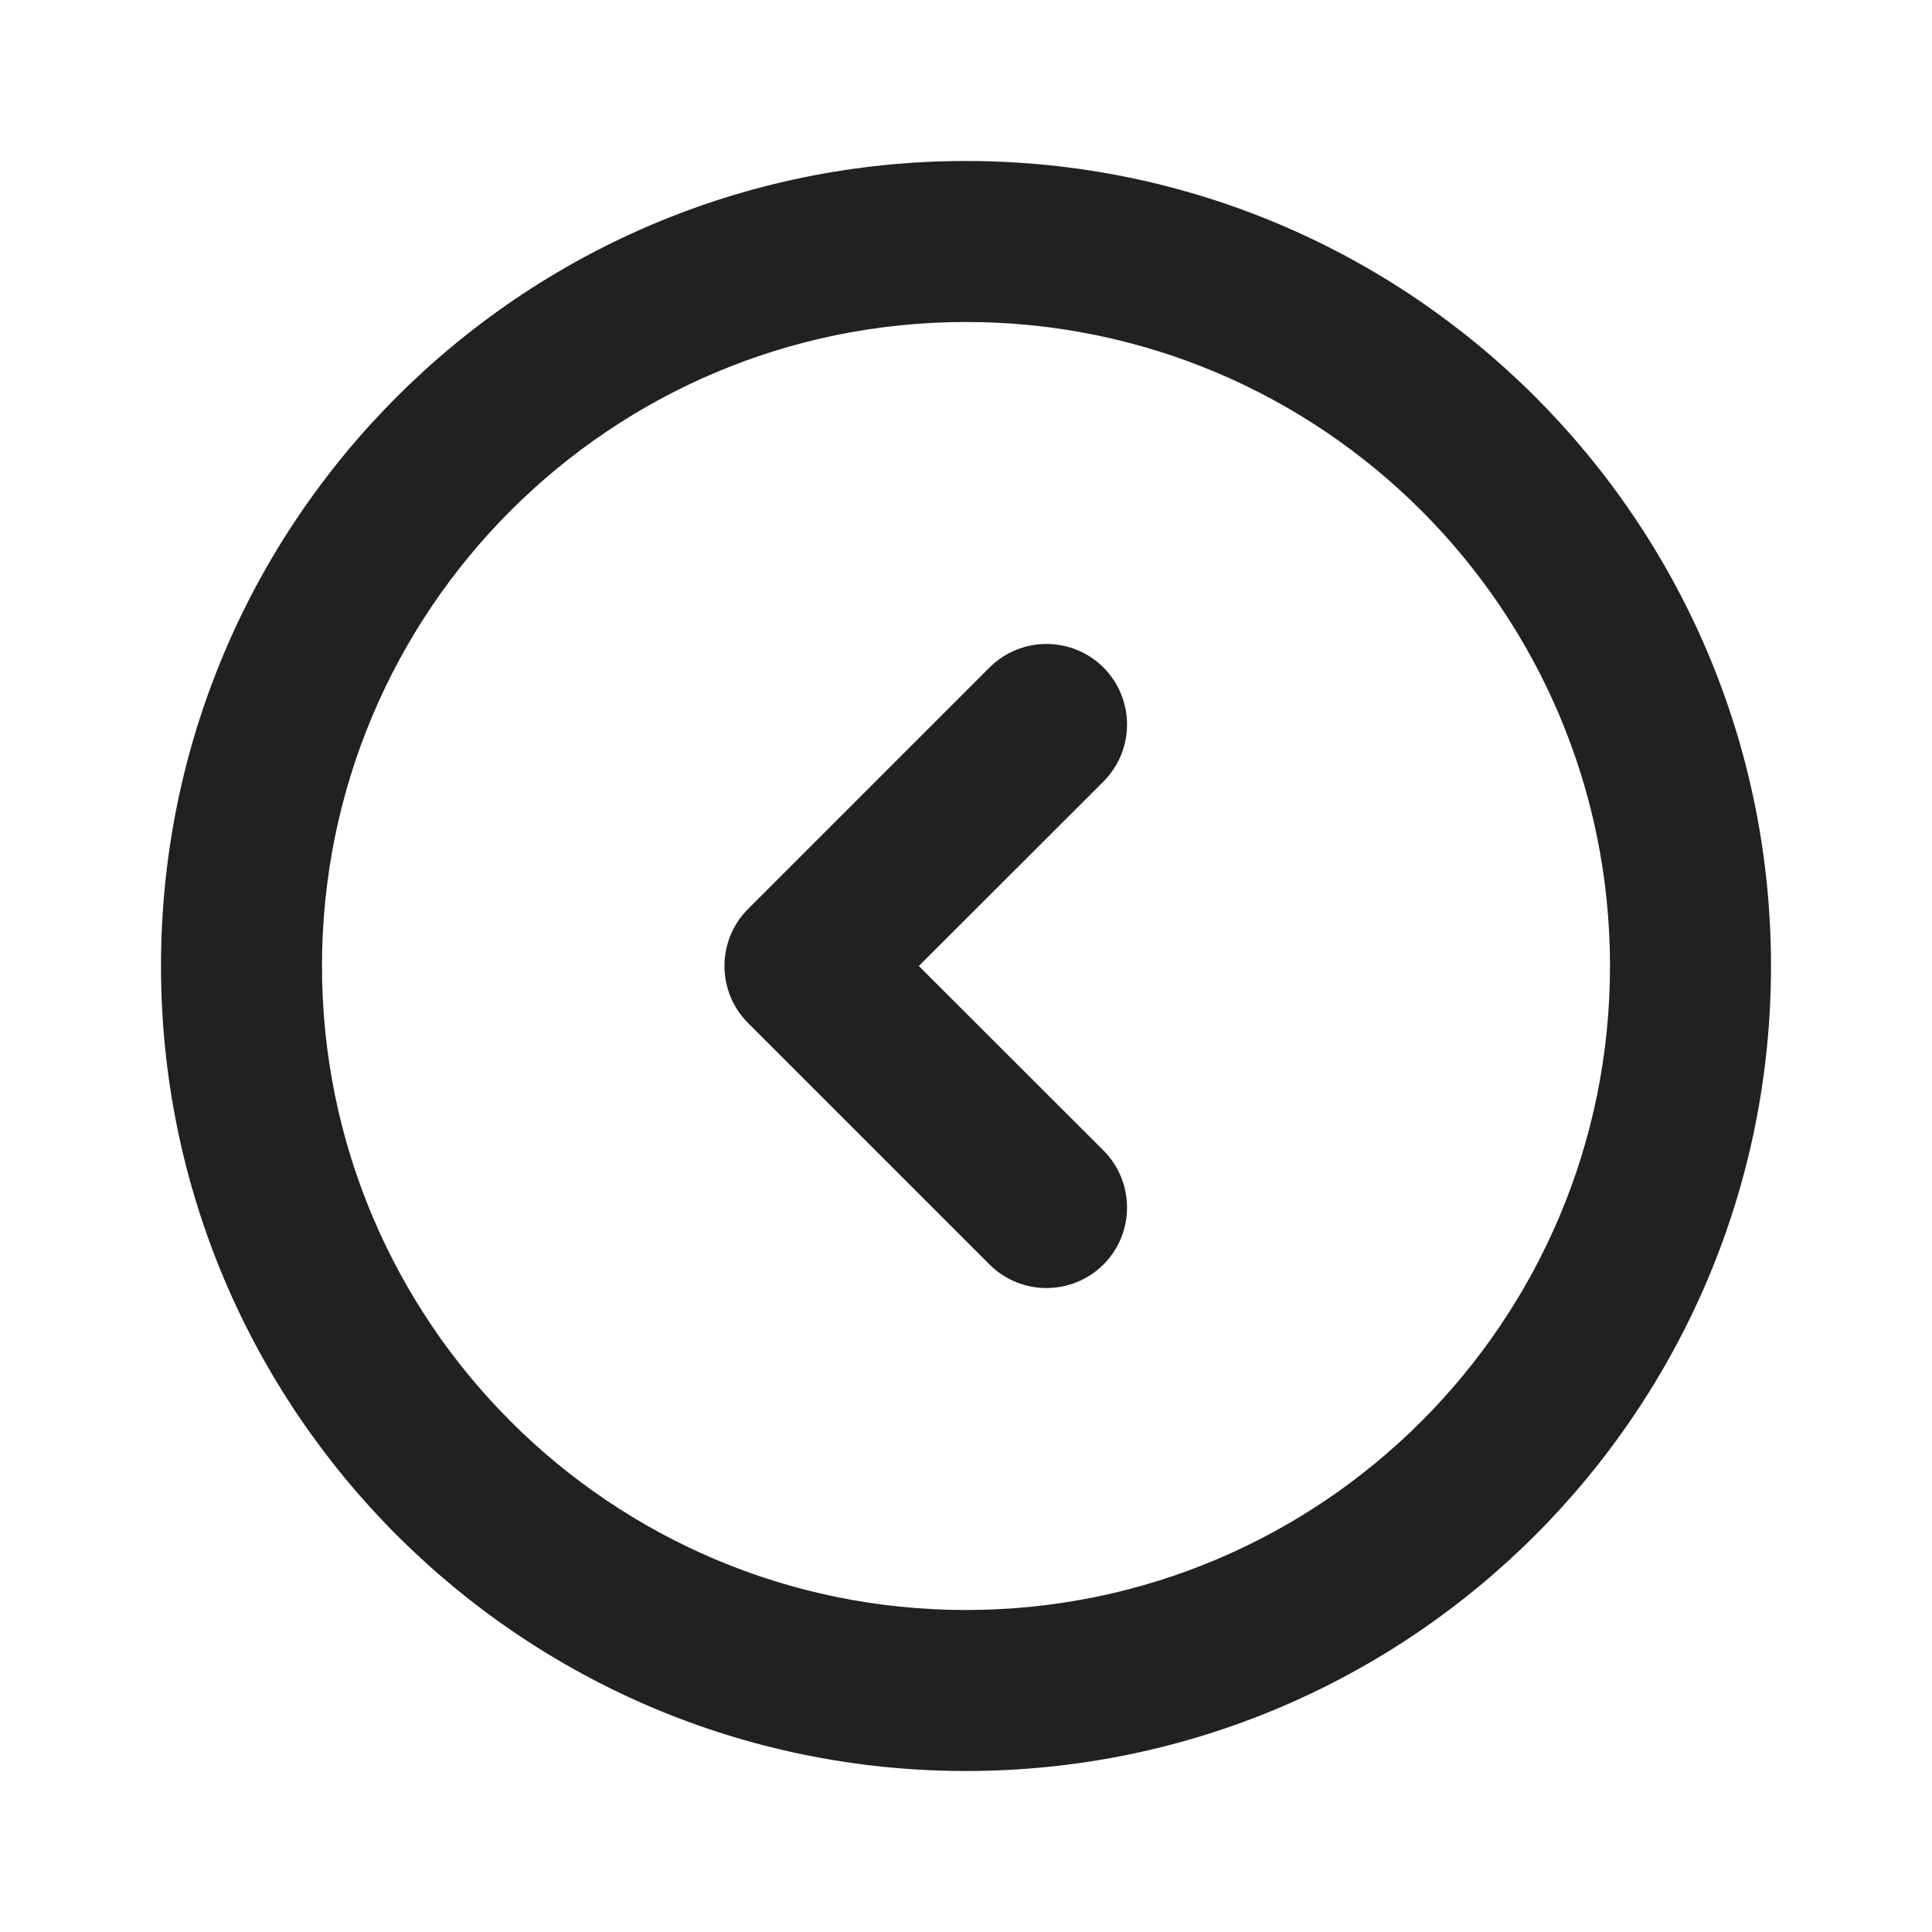 <svg width="12" height="12" viewBox="0 0 12 12" fill="none" xmlns="http://www.w3.org/2000/svg">
<path d="M6.146 7.854C6.342 8.049 6.658 8.049 6.854 7.854C7.049 7.658 7.049 7.342 6.854 7.146L5.707 6L6.854 4.854C7.049 4.658 7.049 4.342 6.854 4.146C6.658 3.951 6.342 3.951 6.146 4.146L4.646 5.646C4.451 5.842 4.451 6.158 4.646 6.354L6.146 7.854ZM6 11C8.761 11 11 8.761 11 6C11 3.239 8.761 1 6 1C3.239 1 1 3.239 1 6C1 8.761 3.239 11 6 11ZM10 6C10 8.209 8.209 10 6 10C3.791 10 2 8.209 2 6C2 3.791 3.791 2 6 2C8.209 2 10 3.791 10 6Z" fill="#212121"/>
</svg>
